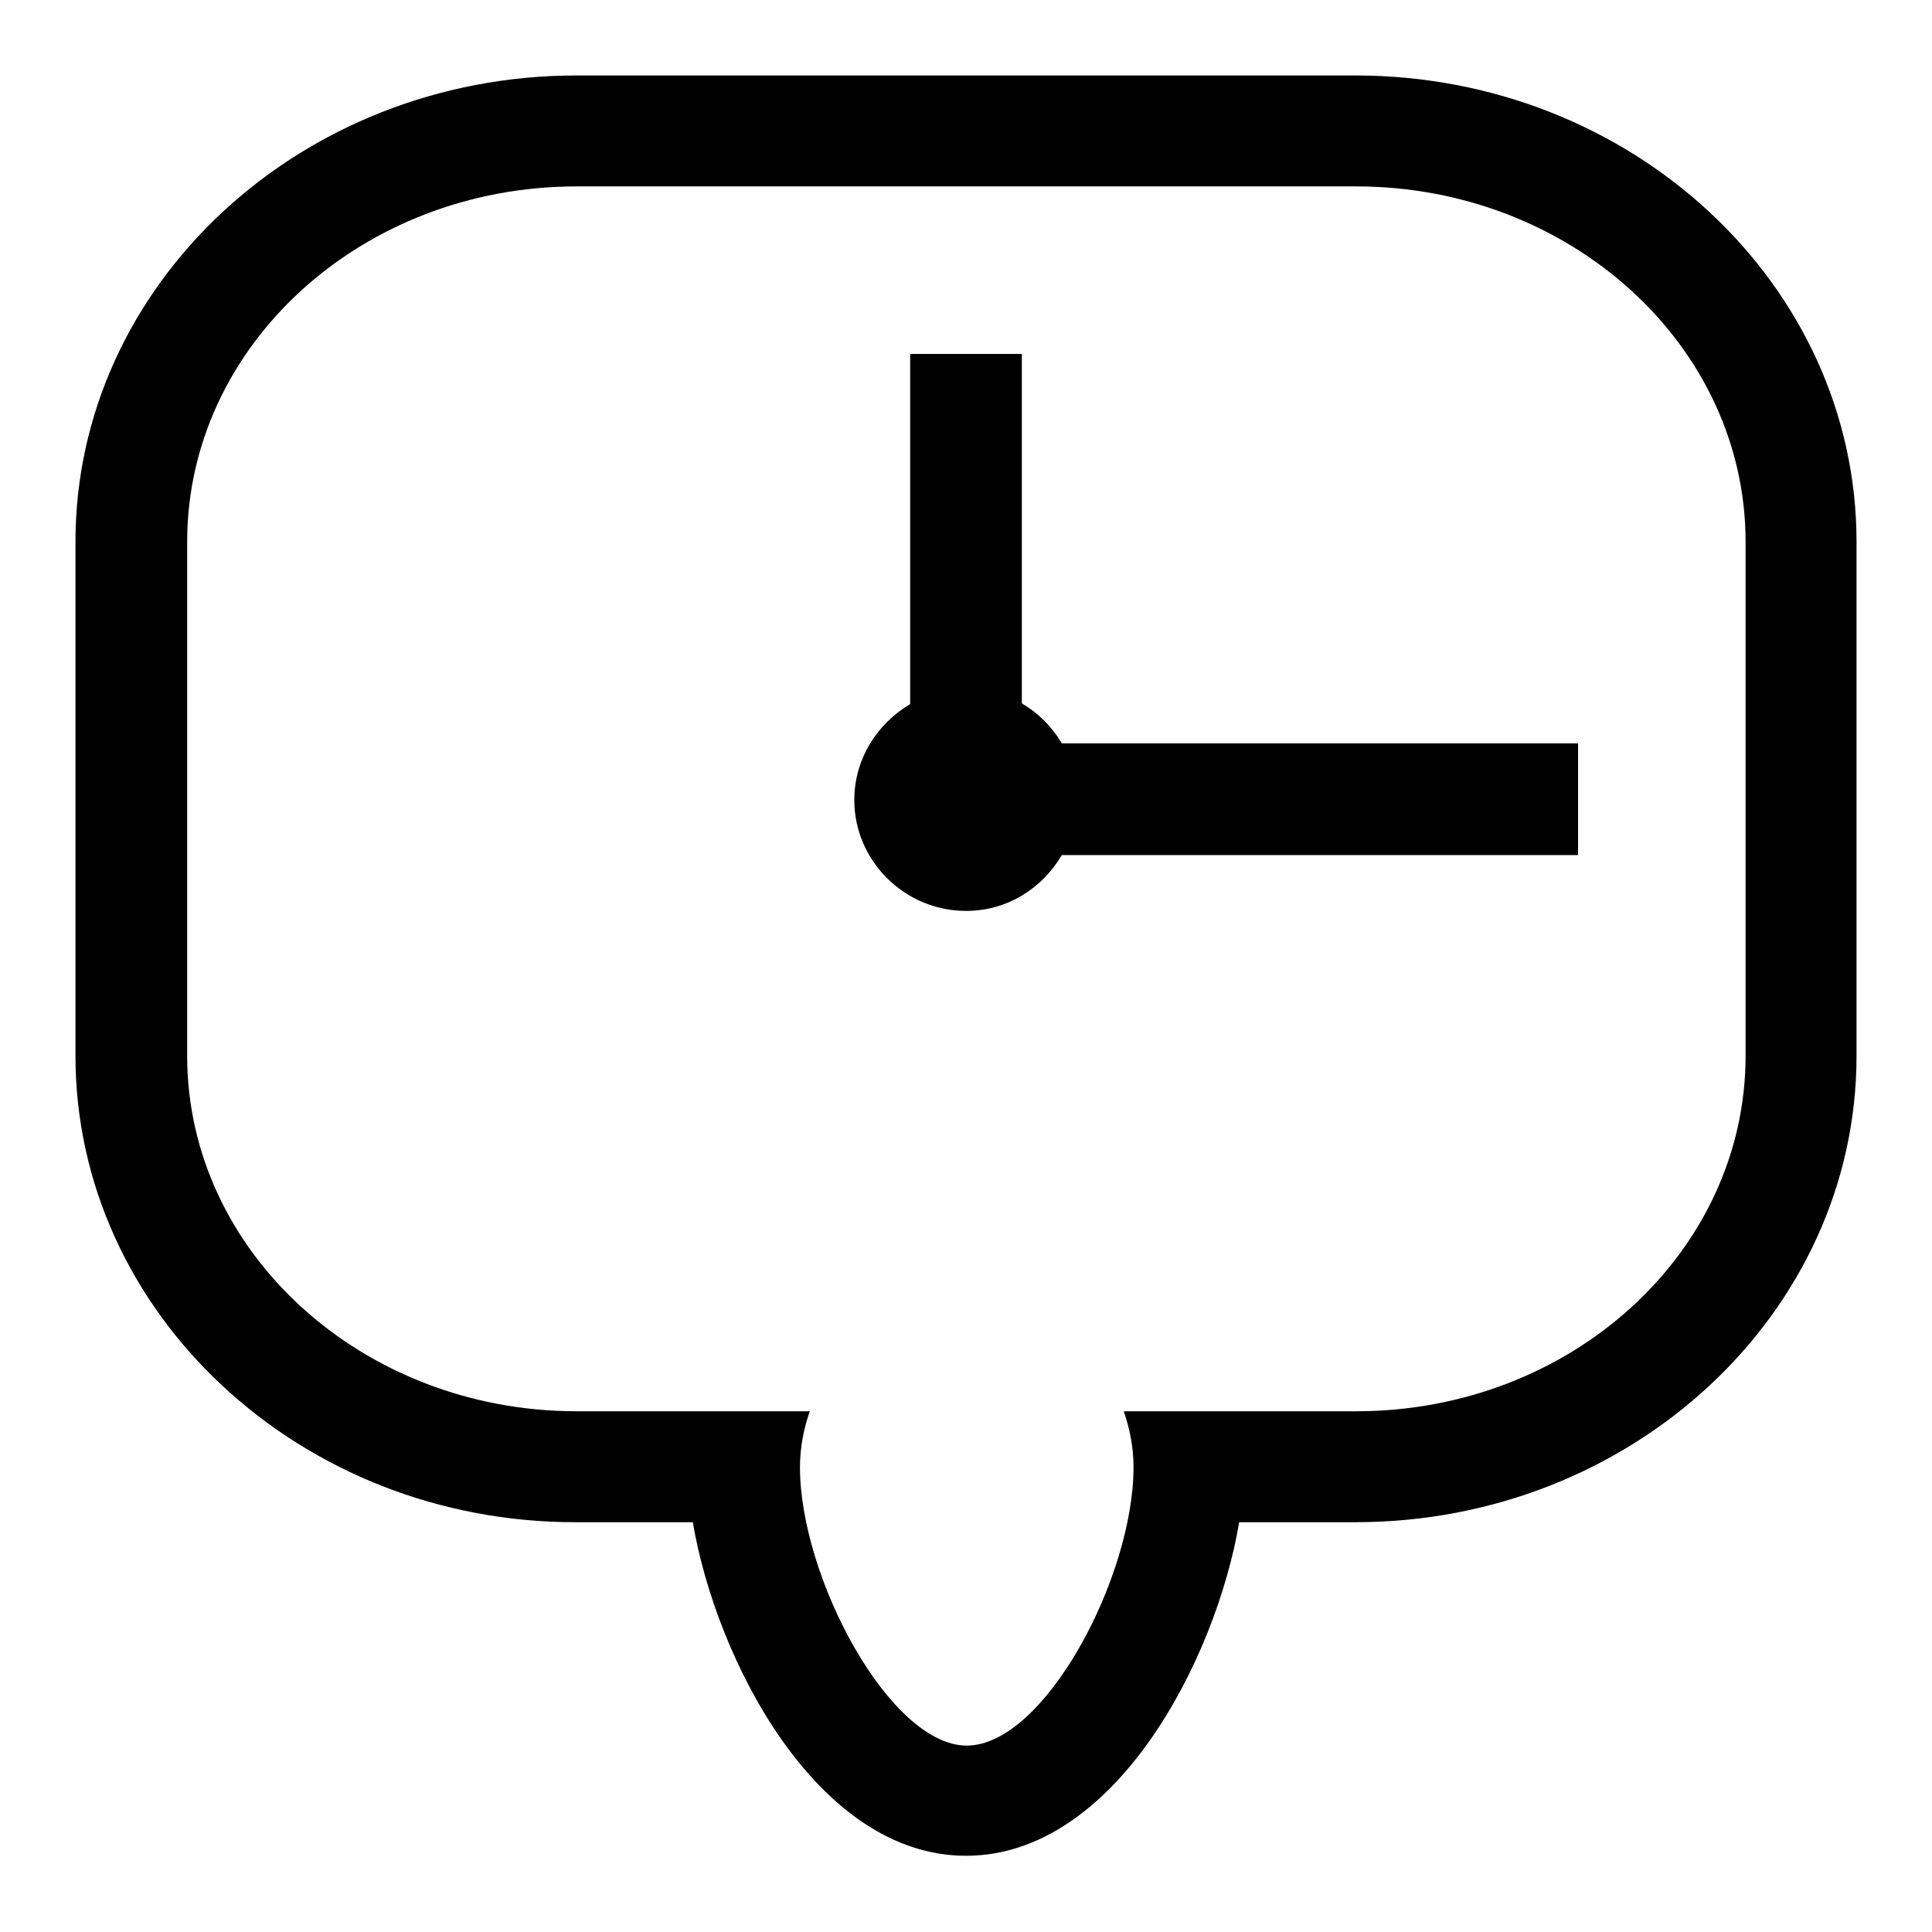 <?xml version="1.0" encoding="utf-8"?>
<!-- Svg Vector Icons : http://www.onlinewebfonts.com/icon -->
<!DOCTYPE svg PUBLIC "-//W3C//DTD SVG 1.1//EN" "http://www.w3.org/Graphics/SVG/1.1/DTD/svg11.dtd">
<svg version="1.1" xmlns="http://www.w3.org/2000/svg" xmlns:xlink="http://www.w3.org/1999/xlink" x="0px" y="0px" viewBox="0 0 256 256" enable-background="new 0 0 256 256" xml:space="preserve">
<g><g><path fill="#000000" d="M24.8,139.9c0,26,23.2,47.1,51.6,47.1h15.5l0,0h15.4c-0.8,2.3-1.3,4.8-1.3,7.4c0,14.6,11.9,36.9,22.1,36.9c10.3,0,22.1-22.3,22.1-36.9c0-2.6-0.5-5.1-1.3-7.4h15.3l0,0h15.5c28.5,0,51.6-21.1,51.6-47.1V71.8c0-26-23.2-47.1-51.6-47.1H76.4c-28.5,0-51.6,21.1-51.6,47.1V139.9z M246,71.8v68.1c0,34.1-29.8,61.8-66.4,61.8h-15.4c-3.1,18.3-16.5,44.2-36.2,44.2h0c-19.7,0-33.1-25.9-36.2-44.2H76.4C39.8,201.8,10,174,10,139.9V71.8C10,37.7,39.8,10,76.4,10h103.2C216.2,10,246,37.7,246,71.8z"/><path fill="#000000" d="M135.4,93.2c2.2,1.3,4,3.1,5.3,5.3h68.4v14.8h-68.4c-2.6,4.4-7.2,7.4-12.7,7.4c-8.1,0-14.8-6.6-14.8-14.7c0-5.4,3-10.1,7.4-12.7V46.9h14.8V93.2L135.4,93.2z"/></g></g>
</svg>